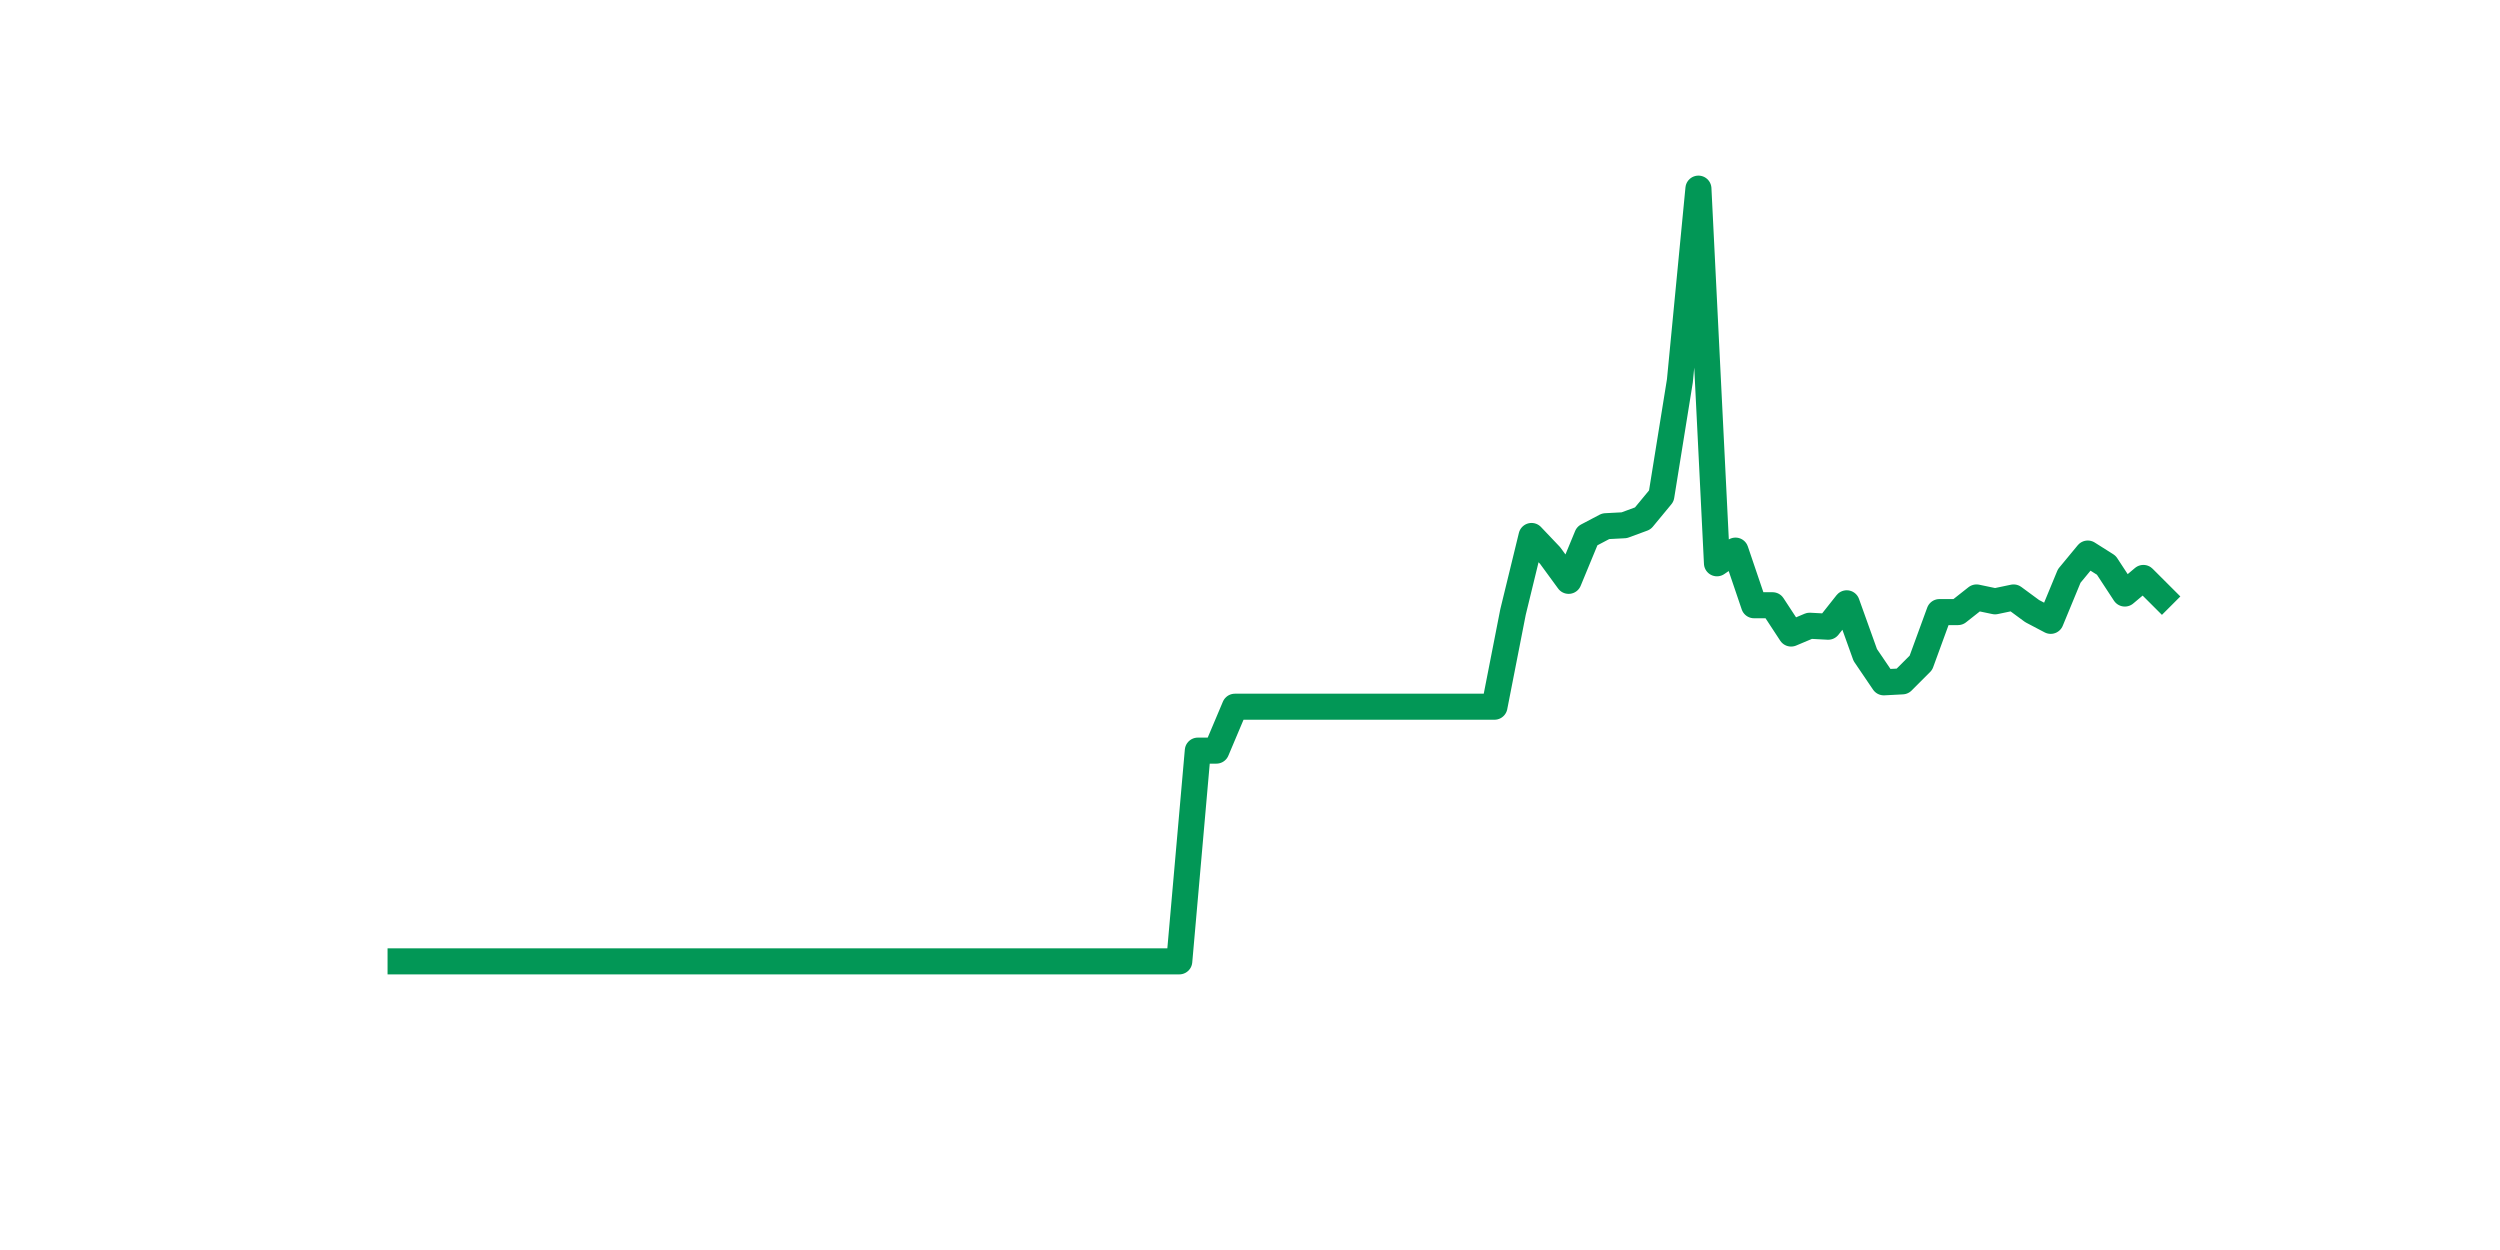 <?xml version="1.0" encoding="utf-8" standalone="no"?>
<!DOCTYPE svg PUBLIC "-//W3C//DTD SVG 1.1//EN"
  "http://www.w3.org/Graphics/SVG/1.1/DTD/svg11.dtd">
<svg xmlns:xlink="http://www.w3.org/1999/xlink" width="144pt" height="72pt" viewBox="0 0 144 72" xmlns="http://www.w3.org/2000/svg" version="1.1">
 <defs>
  <style type="text/css">*{stroke-linejoin: round; stroke-linecap: butt}</style>
 </defs>
 <g id="figure_1">
  <g id="patch_1">
   <path d="M 0 72 
L 144 72 
L 144 0 
L 0 0 
z
" style="fill: #ffffff"/>
  </g>
  <g id="axes_1">
   <g id="line2d_1">
    <path d="M 23.073 55.375 
L 24.141 55.375 
L 25.209 55.375 
L 26.277 55.375 
L 27.344 55.375 
L 28.412 55.375 
L 29.48 55.375 
L 30.548 55.375 
L 31.616 55.375 
L 32.684 55.375 
L 33.752 55.375 
L 34.82 55.375 
L 35.888 55.375 
L 36.956 55.375 
L 38.024 55.375 
L 39.092 55.375 
L 40.16 55.375 
L 41.228 55.375 
L 42.296 55.375 
L 43.364 55.375 
L 44.432 55.375 
L 45.5 55.375 
L 46.567 55.375 
L 47.635 55.375 
L 48.703 55.375 
L 49.771 55.375 
L 50.839 55.375 
L 51.907 55.375 
L 52.975 55.375 
L 54.043 55.375 
L 55.111 55.375 
L 56.179 55.375 
L 57.247 55.375 
L 58.315 55.375 
L 59.383 55.375 
L 60.451 55.375 
L 61.519 55.375 
L 62.587 55.375 
L 63.655 55.375 
L 64.722 55.375 
L 65.79 55.375 
L 66.858 55.375 
L 67.926 55.375 
L 68.994 43.236 
L 70.062 43.236 
L 71.13 40.707 
L 72.198 40.707 
L 73.266 40.707 
L 74.334 40.707 
L 75.402 40.707 
L 76.47 40.707 
L 77.538 40.707 
L 78.606 40.707 
L 79.674 40.707 
L 80.742 40.707 
L 81.81 40.707 
L 82.878 40.707 
L 83.945 40.707 
L 85.013 40.707 
L 86.081 40.707 
L 87.149 35.256 
L 88.217 30.872 
L 89.285 31.996 
L 90.353 33.457 
L 91.421 30.872 
L 92.489 30.31 
L 93.557 30.254 
L 94.625 29.86 
L 95.693 28.568 
L 96.761 21.937 
L 97.829 10.865 
L 98.897 32.446 
L 99.965 31.715 
L 101.033 34.862 
L 102.1 34.862 
L 103.168 36.492 
L 104.236 36.042 
L 105.304 36.099 
L 106.372 34.75 
L 107.44 37.728 
L 108.508 39.302 
L 109.576 39.246 
L 110.644 38.178 
L 111.712 35.256 
L 112.78 35.256 
L 113.848 34.413 
L 114.916 34.637 
L 115.984 34.413 
L 117.052 35.199 
L 118.12 35.761 
L 119.188 33.176 
L 120.256 31.884 
L 121.323 32.558 
L 122.391 34.188 
L 123.459 33.289 
L 124.527 34.356 
" clip-path="url(#p6406432a3b)" style="fill: none; stroke: #029756; stroke-width: 1.5; stroke-linecap: square"/>
   </g>
  </g>
 </g>
 <defs>
  <clipPath id="p6406432a3b">
   <rect x="18" y="8.64" width="111.6" height="48.96"/>
  </clipPath>
 </defs>
</svg>
